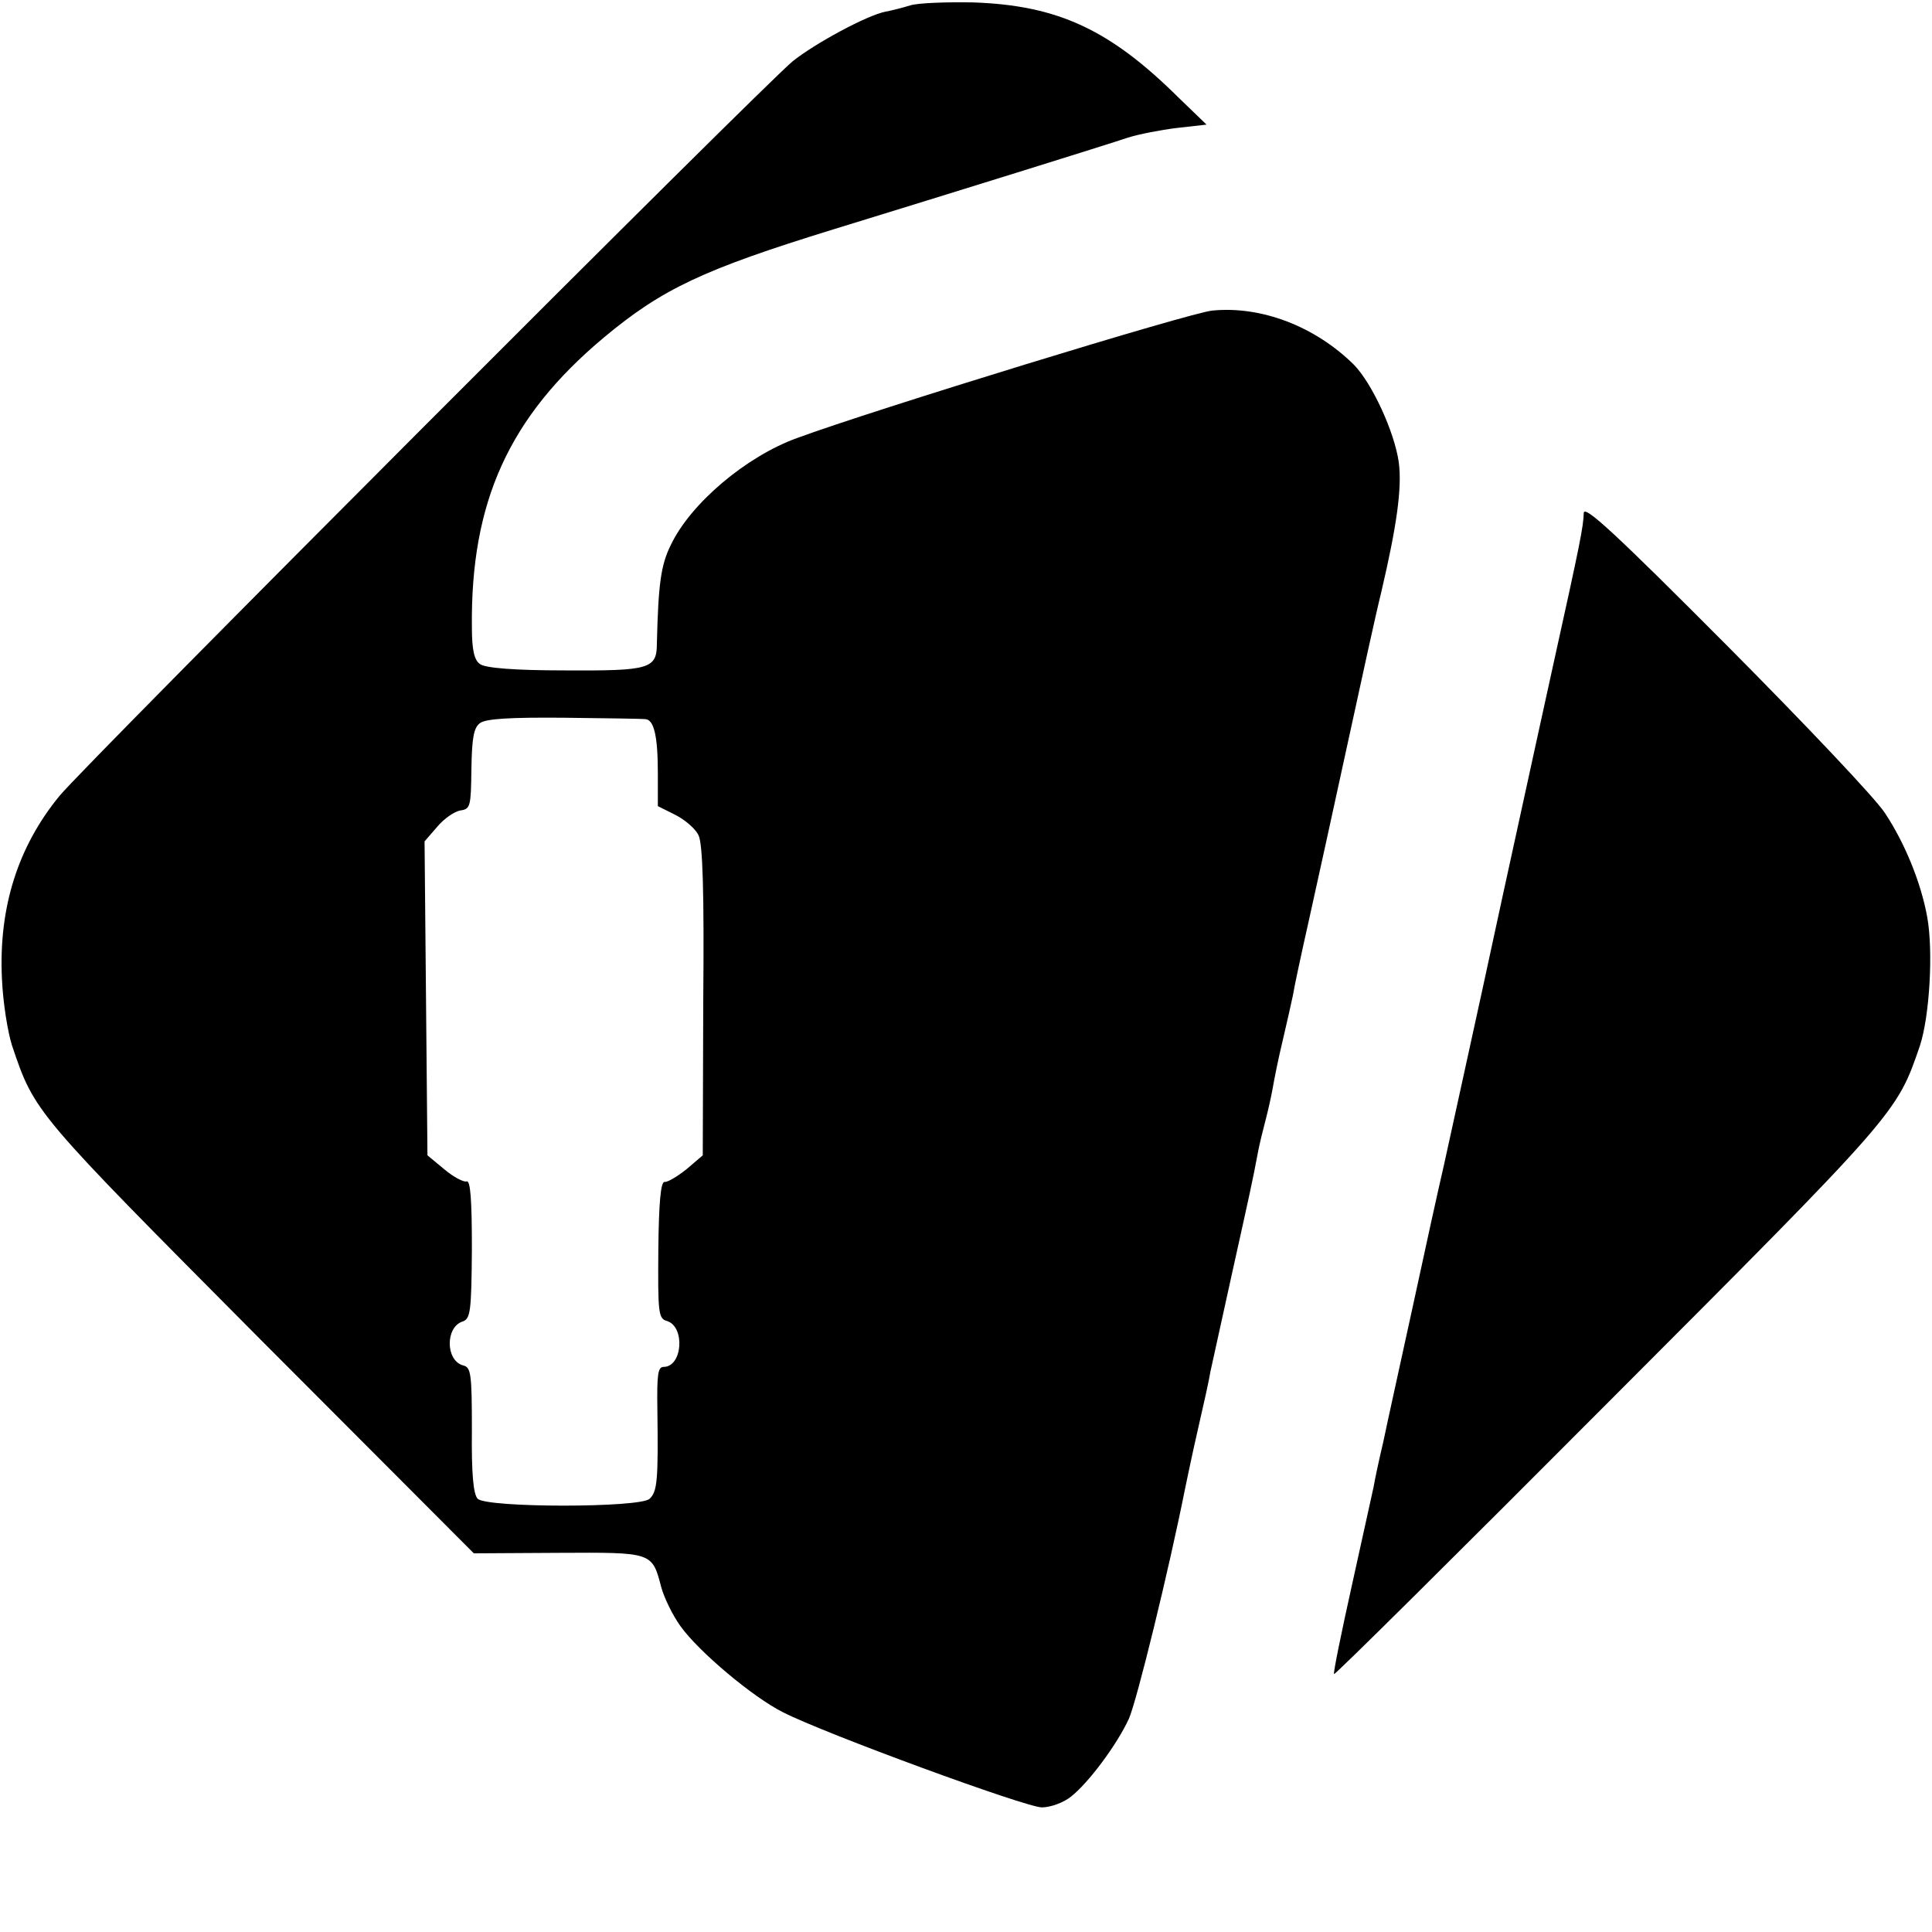 <?xml version="1.0" standalone="no"?>
<!DOCTYPE svg PUBLIC "-//W3C//DTD SVG 20010904//EN"
 "http://www.w3.org/TR/2001/REC-SVG-20010904/DTD/svg10.dtd">
<svg version="1.0" xmlns="http://www.w3.org/2000/svg"
 width="400pt" height="400pt" viewBox="0 0 400 400"
 preserveAspectRatio="xMidYMid meet">
<g transform="translate(0,400) scale(0.1,-0.1)"
fill="#000000" stroke="none">
<path d="M1885 3989 c-16 -5 -40 -11 -51 -13 -38 -7 -147 -66 -193 -103 -63
-52 -1466 -1457 -1518 -1521 -86 -105 -126 -231 -119 -378 2 -49 12 -111 21
-139 47 -139 45 -136 512 -606 l444 -445 175 1 c195 1 194 2 213 -71 6 -22 24
-59 40 -81 38 -53 150 -147 212 -178 86 -44 503 -197 536 -197 18 0 45 10 60
22 36 28 95 107 120 161 16 35 83 308 117 479 3 14 14 68 26 120 12 52 24 106
26 120 3 14 23 104 44 200 37 167 43 193 55 257 3 16 10 44 15 63 5 19 12 50
15 67 3 18 12 63 21 100 9 38 18 79 21 93 2 14 17 84 33 155 16 72 52 236 80
365 28 129 59 271 70 315 32 137 43 215 36 268 -9 63 -55 163 -93 202 -80 79
-191 122 -293 112 -45 -4 -703 -206 -860 -264 -105 -38 -220 -135 -261 -221
-21 -42 -26 -82 -29 -204 0 -53 -15 -57 -190 -56 -106 0 -165 5 -176 13 -12 8
-17 29 -17 76 -3 260 77 436 273 600 121 101 206 141 475 224 244 75 569 176
610 190 22 7 68 16 101 20 l62 7 -57 55 c-143 142 -251 192 -426 198 -55 1
-113 -1 -130 -6z m-548 -1478 c17 -2 25 -35 25 -112 l0 -68 36 -18 c20 -10 42
-29 48 -42 9 -16 12 -119 10 -343 l-1 -320 -34 -29 c-19 -15 -39 -27 -45 -26
-8 1 -12 -43 -13 -140 -1 -132 0 -143 18 -148 38 -12 32 -95 -7 -95 -12 0 -14
-16 -13 -87 2 -147 0 -171 -16 -186 -19 -19 -337 -19 -356 0 -9 9 -13 52 -12
142 0 118 -2 130 -18 134 -37 10 -37 80 -1 91 16 6 18 20 19 150 0 102 -3 143
-11 140 -6 -2 -27 9 -46 25 l-35 29 -3 325 -3 325 26 30 c14 17 36 32 48 34
21 3 22 8 23 86 1 65 5 86 18 95 12 9 63 12 174 11 86 -1 162 -2 169 -3z"/>
<path d="M3279 2938 c-1 -29 -6 -56 -64 -318 -2 -8 -49 -224 -105 -480 -55
-256 -110 -503 -120 -550 -11 -47 -40 -179 -65 -295 -25 -115 -53 -241 -61
-280 -9 -38 -18 -80 -20 -93 -3 -13 -23 -104 -45 -204 -22 -99 -39 -182 -37
-184 2 -2 258 252 569 564 599 600 596 597 644 737 20 61 28 196 15 267 -13
71 -46 152 -87 214 -18 29 -166 185 -328 348 -231 232 -295 291 -296 274z"/>
</g>
</svg>
